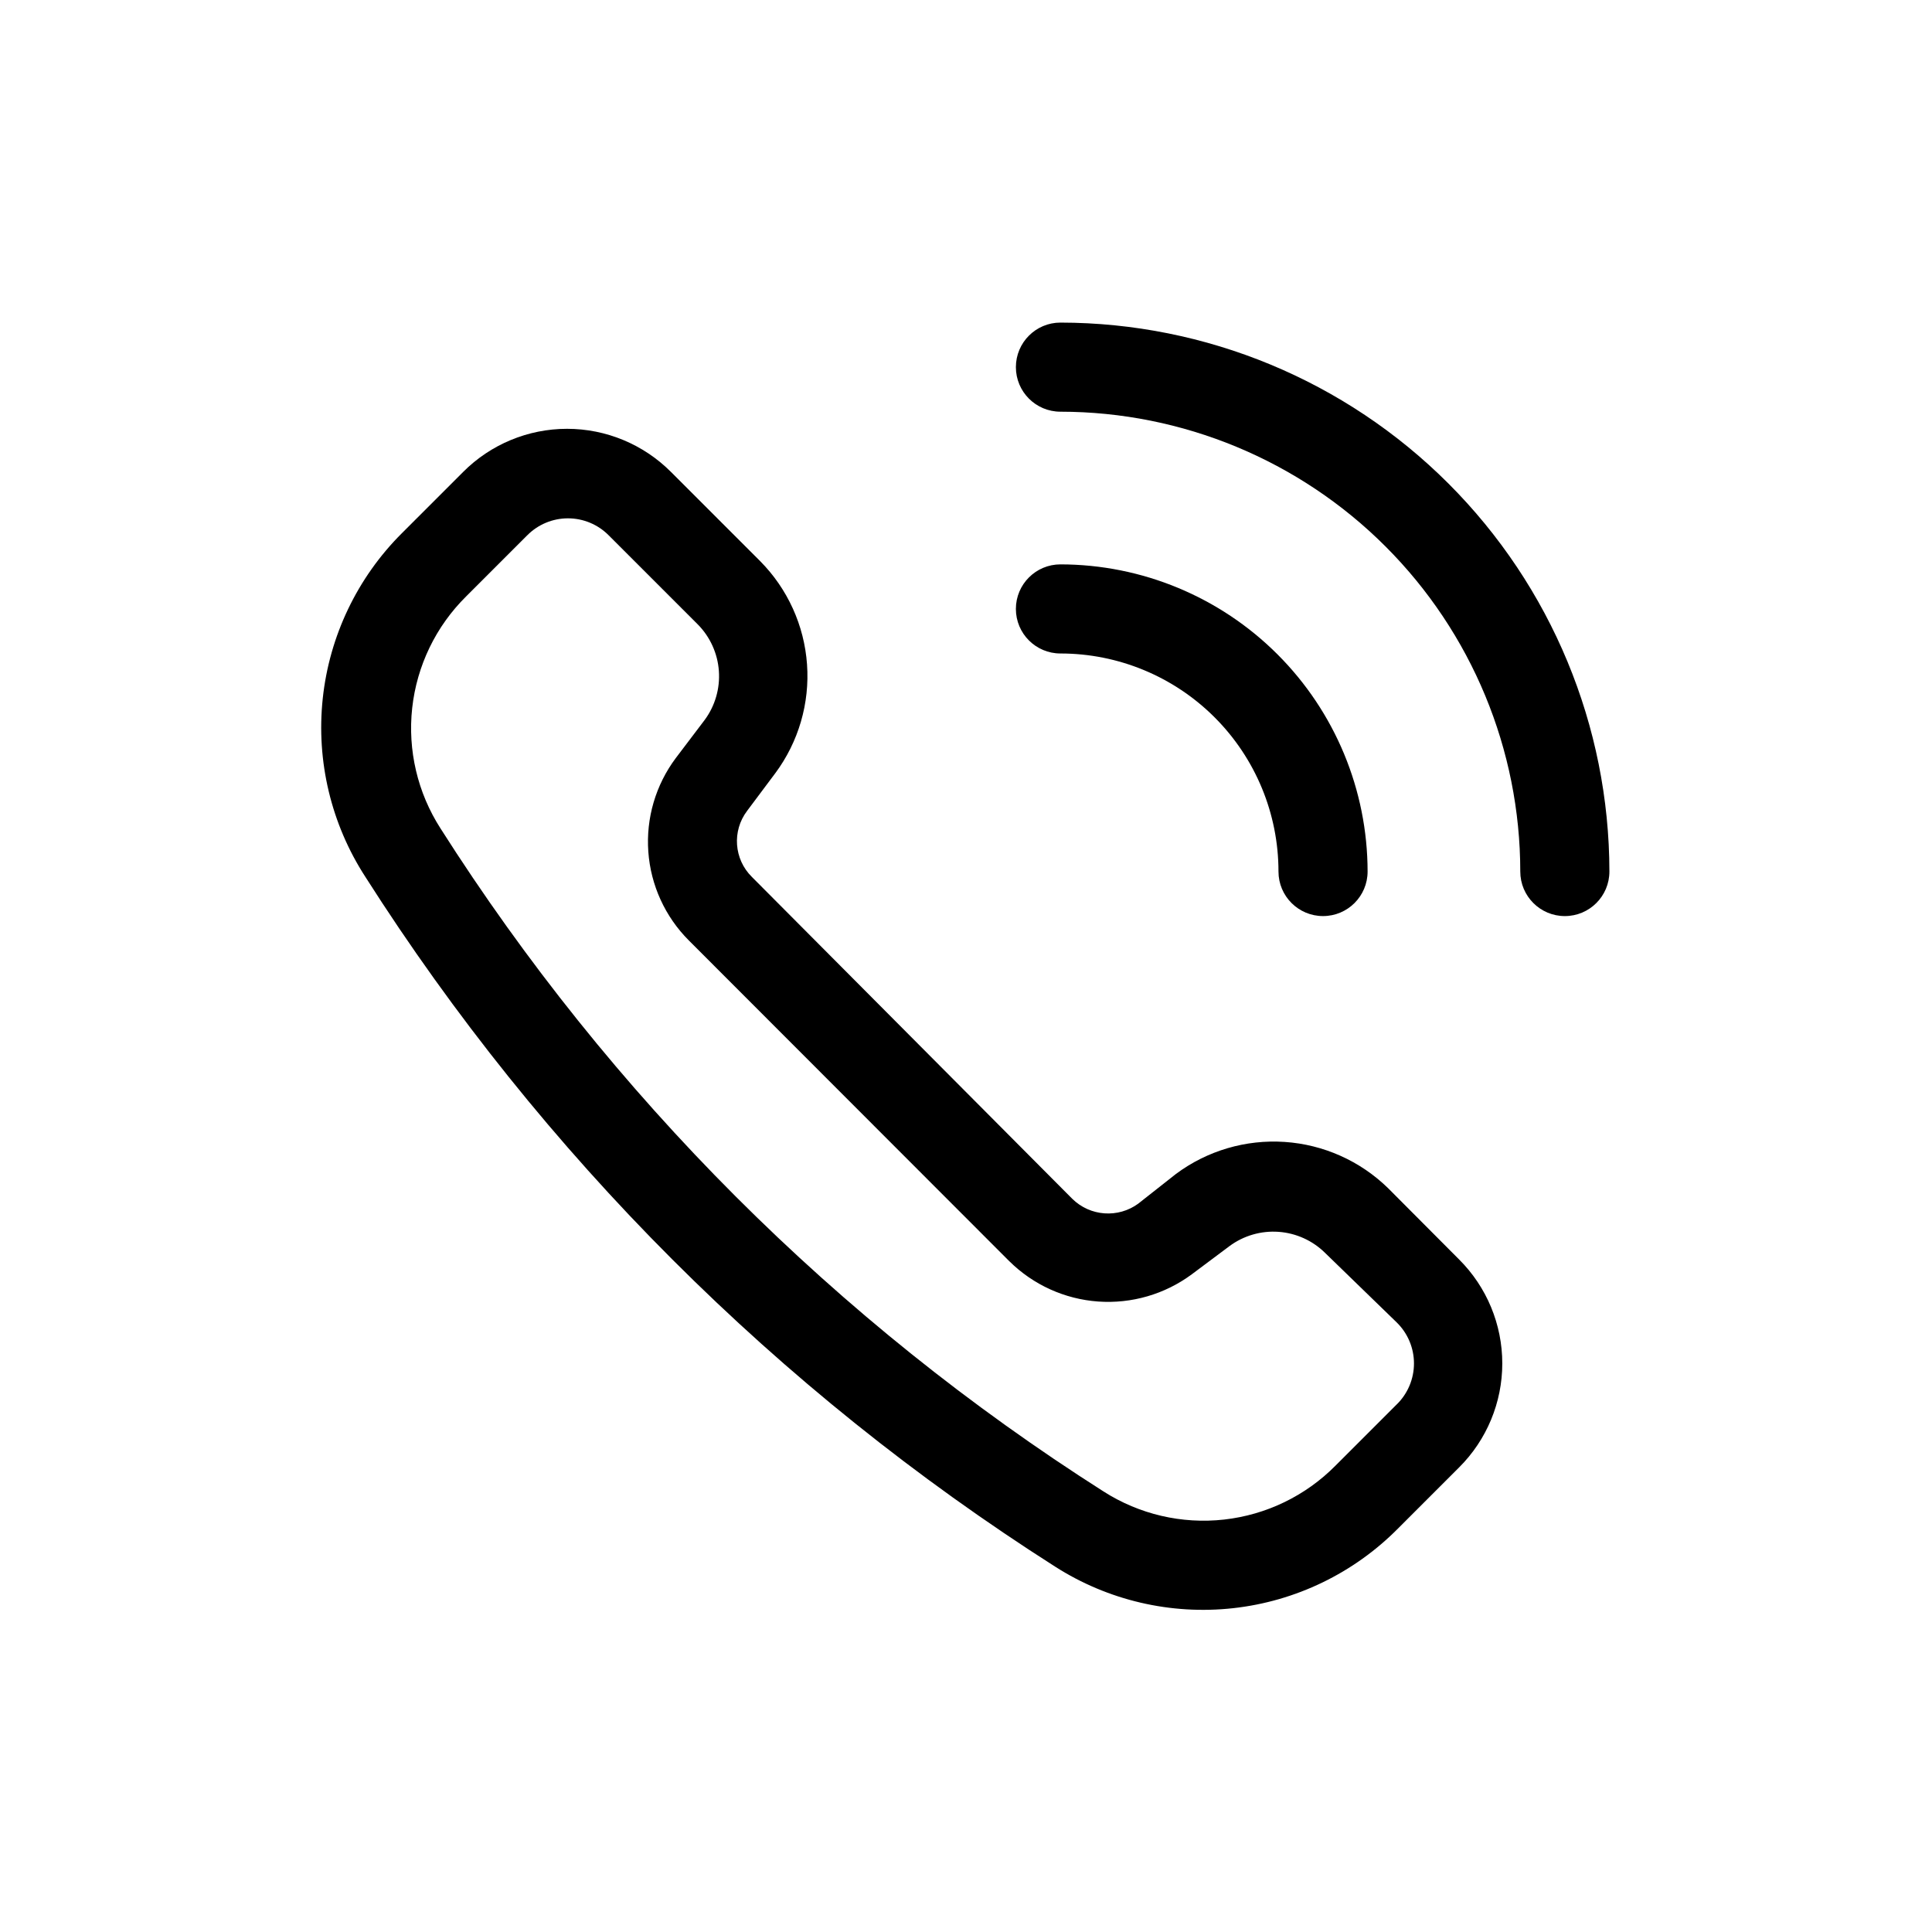 <?xml version="1.0" encoding="UTF-8"?>
<!-- Uploaded to: SVG Repo, www.svgrepo.com, Generator: SVG Repo Mixer Tools -->
<svg fill="#000000" width="800px" height="800px" version="1.1" viewBox="144 144 512 512" xmlns="http://www.w3.org/2000/svg">
 <g>
  <path d="m511.86 458.88c-7.383-7.219-17.102-11.566-27.406-12.258-10.301-0.691-20.516 2.312-28.801 8.477l-9.996 7.871v0.004c-5.348 3.91-12.742 3.379-17.477-1.262l-84.938-85.332c-4.738-4.688-5.277-12.156-1.262-17.477l7.477-9.996h0.004c6.164-8.301 9.148-18.535 8.41-28.848-0.734-10.312-5.144-20.02-12.426-27.359l-23.617-23.617c-7.297-7.324-17.211-11.445-27.551-11.445s-20.254 4.121-27.551 11.445l-16.219 16.219c-11.809 11.77-19.215 27.242-20.977 43.824-1.762 16.578 2.227 33.262 11.297 47.254 46.836 73.555 109.23 135.95 182.79 182.79 14.012 8.957 30.672 12.844 47.203 11.012 16.531-1.832 31.934-9.277 43.641-21.09l16.215-16.215h0.004c7.324-7.297 11.441-17.211 11.441-27.551 0-10.344-4.117-20.258-11.441-27.555zm2.281 57.309-16.215 16.215c-7.918 8.004-18.34 13.047-29.527 14.297-11.191 1.246-22.469-1.383-31.953-7.449-70.73-44.988-130.71-104.97-175.7-175.7-6.09-9.473-8.738-20.746-7.508-31.938 1.234-11.195 6.273-21.625 14.277-29.543l16.215-16.215h0.004c2.852-2.875 6.734-4.492 10.781-4.492 4.051 0 7.934 1.617 10.785 4.492l23.617 23.617v-0.004c3.277 3.316 5.262 7.691 5.594 12.34 0.332 4.648-1.008 9.266-3.781 13.008l-7.637 10.078c-5.332 7.125-7.918 15.934-7.281 24.812 0.633 8.879 4.449 17.23 10.742 23.523l84.938 85.02 0.004-0.004c6.316 6.25 14.66 10.035 23.527 10.672 8.863 0.633 17.664-1.922 24.805-7.207l9.996-7.477 0.004-0.004c3.746-2.773 8.359-4.113 13.008-3.781 4.648 0.332 9.027 2.316 12.34 5.594l18.973 18.418c2.922 2.859 4.57 6.777 4.57 10.867 0 4.086-1.648 8.004-4.57 10.863z"/>
  <path d="m482.81 374.96c0 6.523 5.285 11.809 11.809 11.809 6.519 0 11.809-5.285 11.809-11.809-0.023-21.582-8.605-42.273-23.863-57.531-15.262-15.262-35.953-23.844-57.535-23.863-6.519 0-11.809 5.285-11.809 11.805 0 6.523 5.289 11.809 11.809 11.809 15.324 0 30.02 6.09 40.855 16.926 10.84 10.836 16.926 25.531 16.926 40.855z"/>
  <path d="m425.03 229.49c-6.519 0-11.809 5.285-11.809 11.805 0 6.523 5.289 11.809 11.809 11.809 32.312 0.023 63.297 12.867 86.145 35.715 22.848 22.848 35.695 53.832 35.715 86.145 0 6.523 5.285 11.809 11.809 11.809 6.519 0 11.809-5.285 11.809-11.809-0.043-38.57-15.383-75.547-42.656-102.82-27.273-27.273-64.25-42.613-102.82-42.652z"/>
 </g>
</svg>